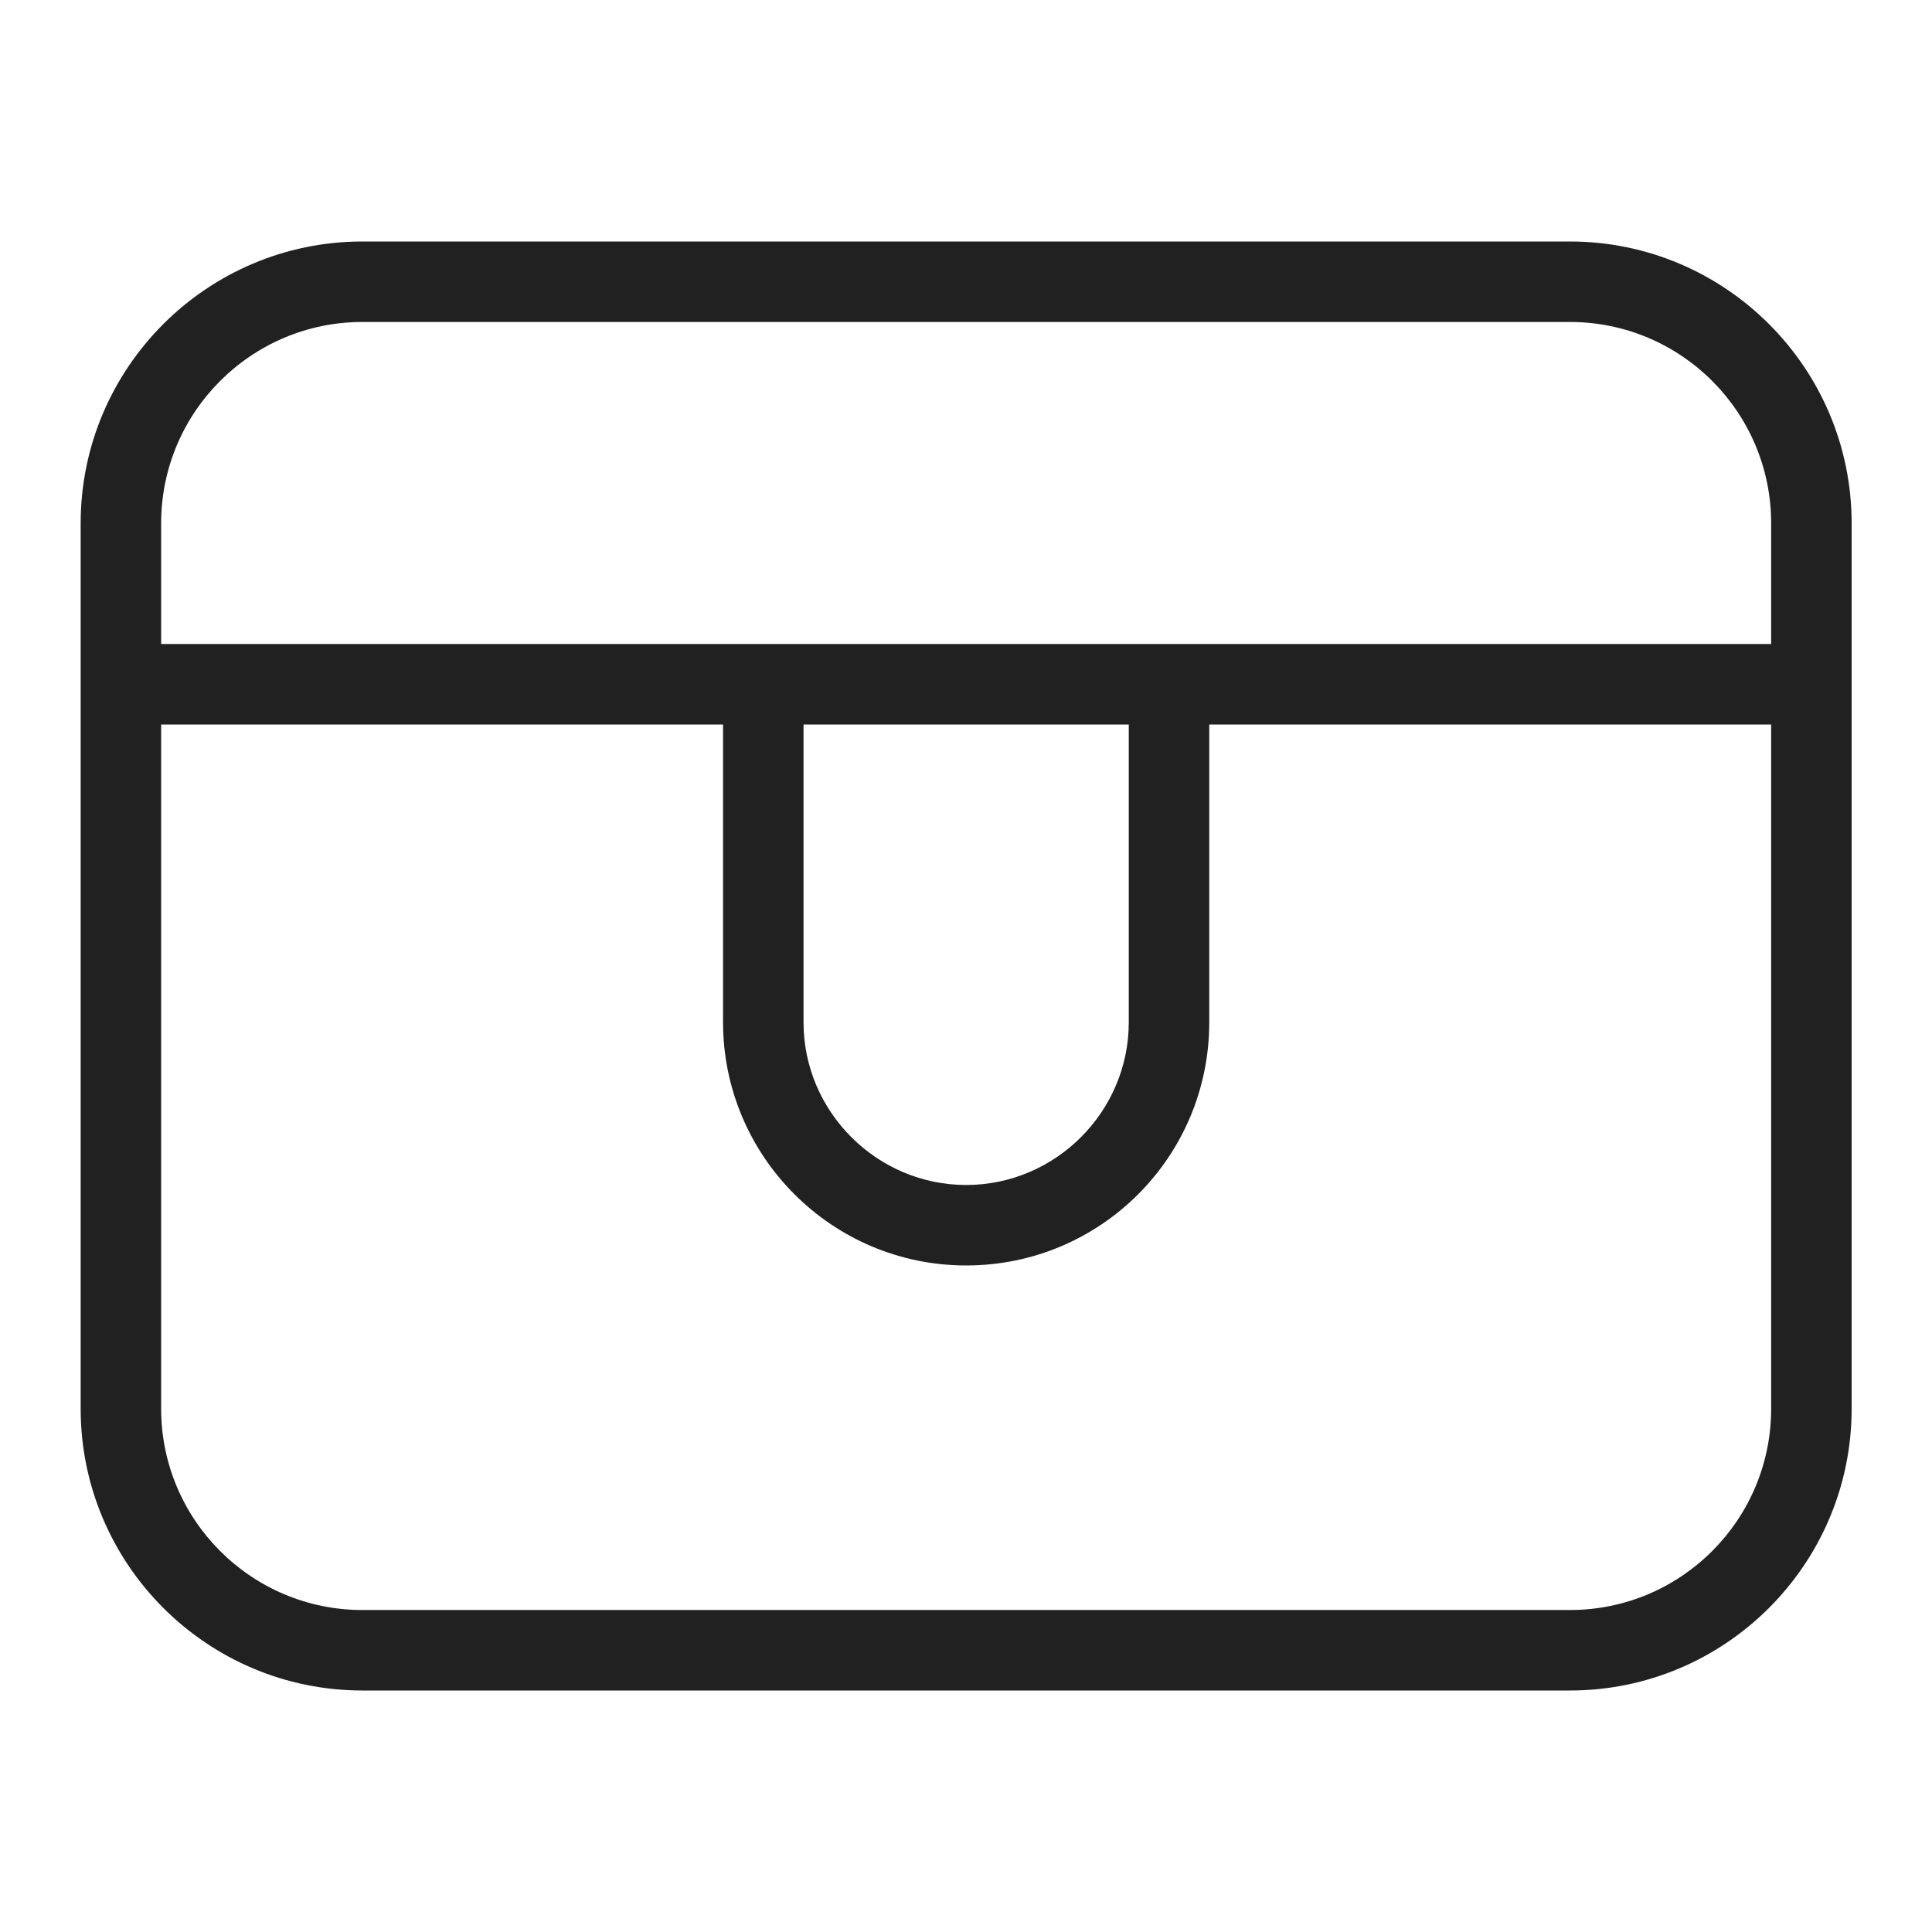 <svg width="32" height="32" viewBox="0 0 32 32" fill="none" xmlns="http://www.w3.org/2000/svg">
<path fill-rule="evenodd" clip-rule="evenodd" d="M30.669 11.332V8.667C30.669 6.093 28.576 4 26.003 4H6.003C3.429 4 1.336 6.093 1.336 8.667V23.333C1.336 25.907 3.429 28 6.003 28H26.003C28.576 28 30.669 25.907 30.669 23.333V11.335V11.333V11.332ZM19.363 10.667H29.336V8.667C29.336 6.827 27.843 5.333 26.003 5.333H6.003C4.163 5.333 2.669 6.827 2.669 8.667L2.669 10.667H12.643H19.363ZM18.696 12H13.309V16.933C13.309 18.413 14.523 19.627 16.003 19.627C17.483 19.627 18.696 18.413 18.696 16.933V12ZM11.976 12V16.933C11.976 19.147 13.776 20.96 16.003 20.96C18.229 20.96 20.029 19.16 20.029 16.933V12H29.336V23.333C29.336 25.173 27.843 26.667 26.003 26.667H6.003C4.163 26.667 2.669 25.173 2.669 23.333L2.669 12H11.976Z" fill="black" fill-opacity="0.87"/>
</svg>
